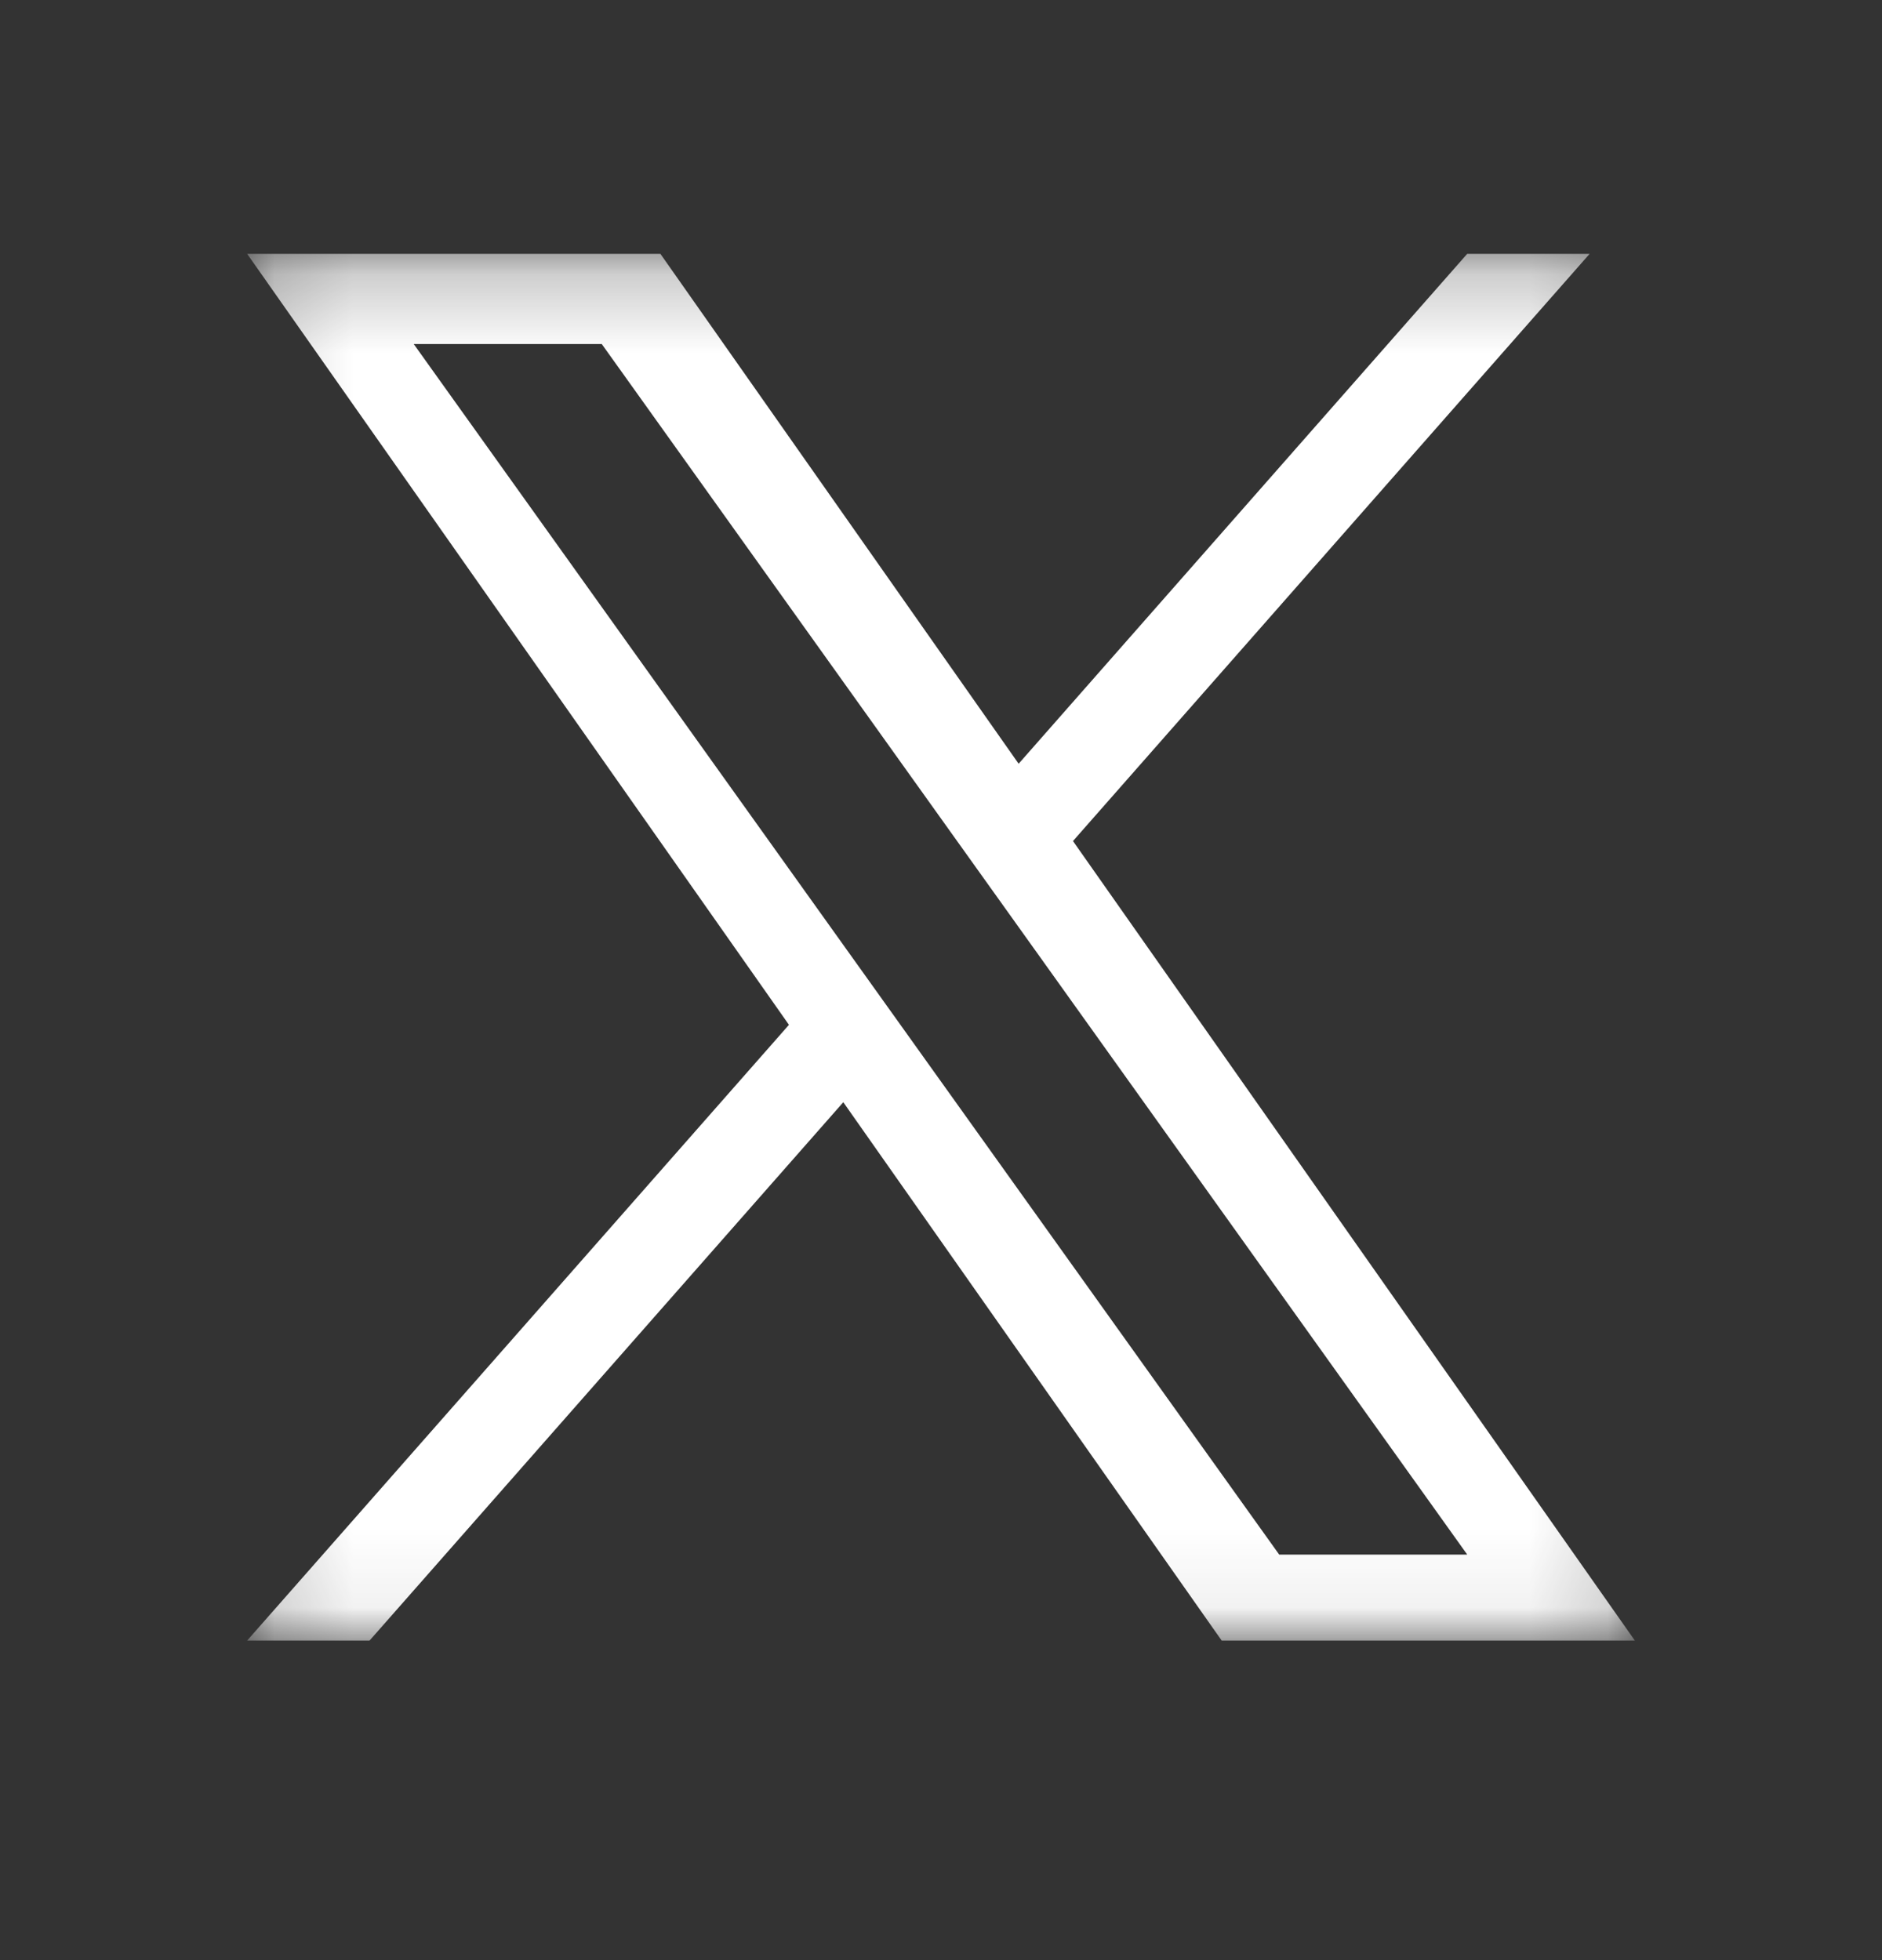 <svg width="24" height="25" viewBox="0 0 24 25" fill="none" xmlns="http://www.w3.org/2000/svg">
<rect x="0" y="0" width="24" height="25" fill="#333333" stroke="none"/>
<mask id="mask0_178_185" style="mask-type:luminance" maskUnits="userSpaceOnUse" x="3" y="3" width="18" height="18">
<path d="M20.848 3.238H3.152V20.934H20.848V3.238Z" fill="white"/>
</mask>
<g mask="url(#mask0_178_185)">
<path d="M13.683 10.727L20.271 3.238H18.71L12.99 9.741L8.422 3.238H3.152L10.061 13.071L3.152 20.924H4.713L10.754 14.058L15.579 20.924H20.848L13.683 10.727ZM11.545 13.158L10.845 12.179L5.276 4.388H7.674L12.168 10.675L12.868 11.654L18.711 19.828H16.313L11.545 13.158Z" fill="white"/>
</g>
</svg>
